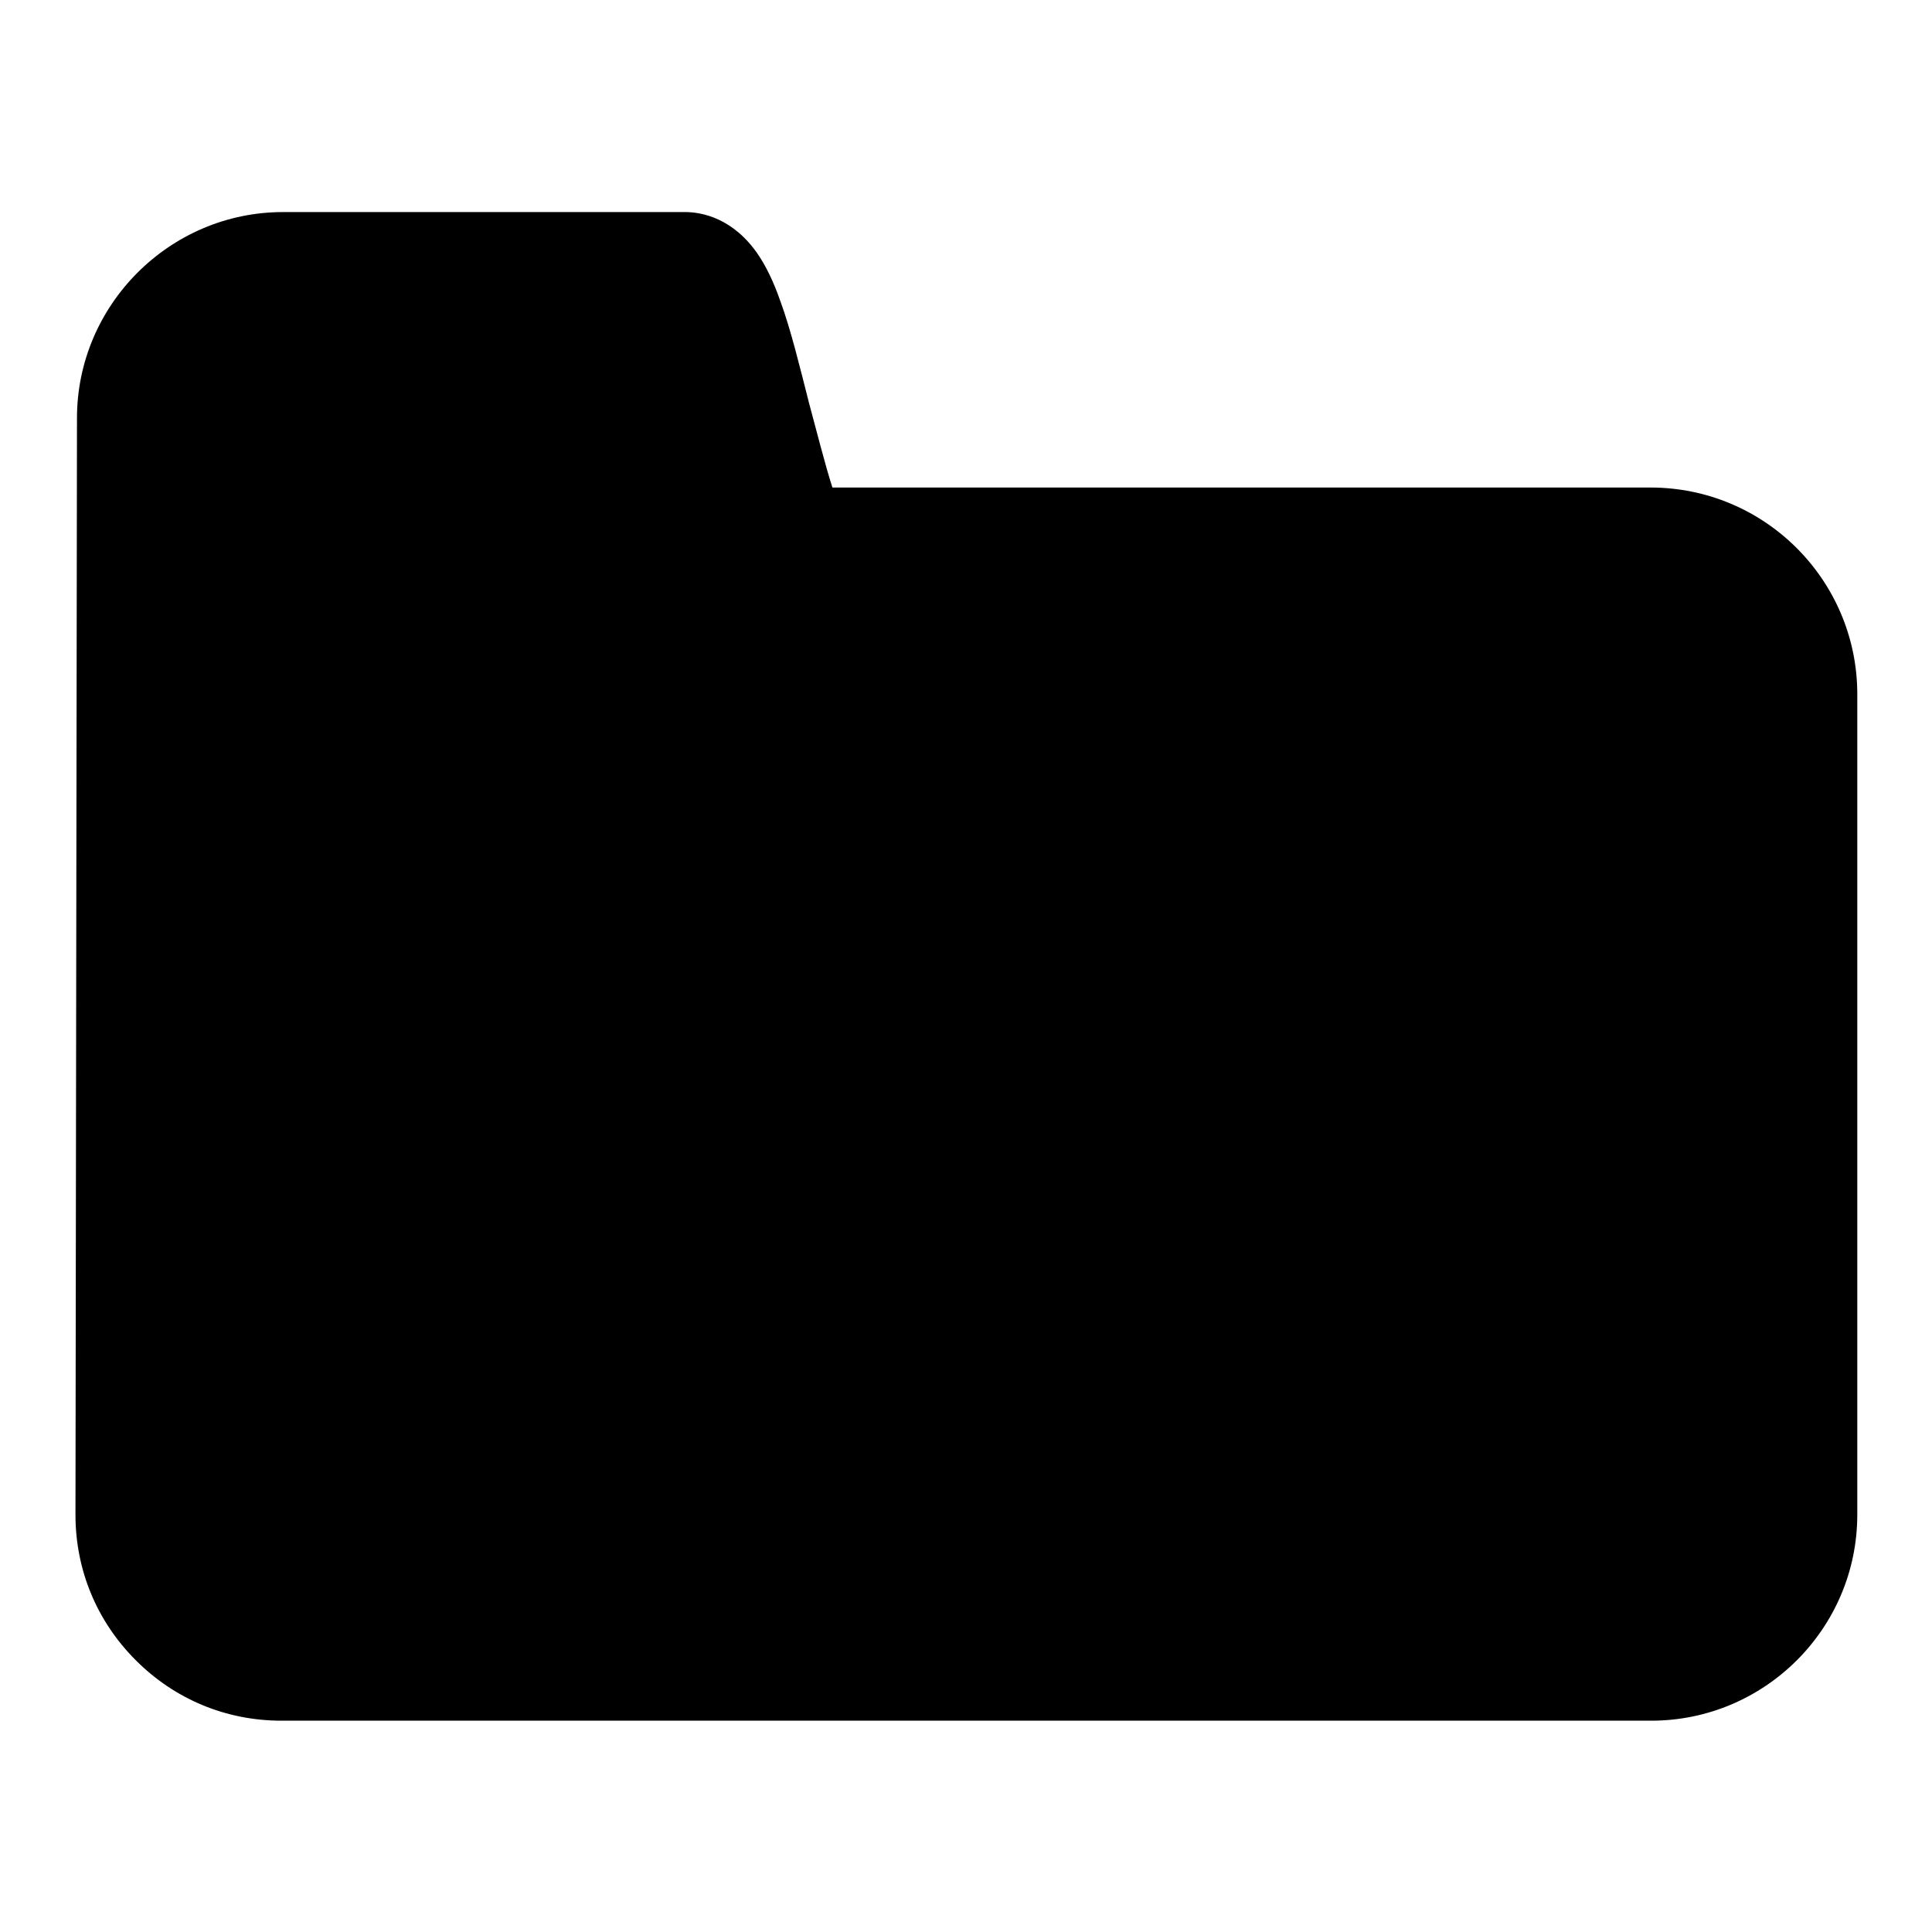 <?xml version="1.0" encoding="utf-8"?>
<!-- Svg Vector Icons : http://www.onlinewebfonts.com/icon -->
<!DOCTYPE svg PUBLIC "-//W3C//DTD SVG 1.1//EN" "http://www.w3.org/Graphics/SVG/1.1/DTD/svg11.dtd">
<svg version="1.1" xmlns="http://www.w3.org/2000/svg" xmlns:xlink="http://www.w3.org/1999/xlink" x="0px" y="0px" viewBox="0 0 256 256" enable-background="new 0 0 256 256" xml:space="preserve">
<g><g><path fill="#000000" d="M218.7,64.6H110.3c-1-3.1-2.2-7.9-3.1-11.2c-1.2-4.7-2.4-9.7-3.8-13.5c-0.9-2.6-1.9-4.6-2.9-6.1c-3.3-4.9-7.5-5.7-9.7-5.7H37.5c-15,0-27.3,12.3-27.3,27.3L10,200.7c0,7.3,2.8,14.1,8,19.3c5.2,5.2,12,8,19.3,8h181.5c15,0,27.3-12.2,27.3-27.3V91.8C246,76.8,233.8,64.6,218.7,64.6z"/></g></g>
</svg>